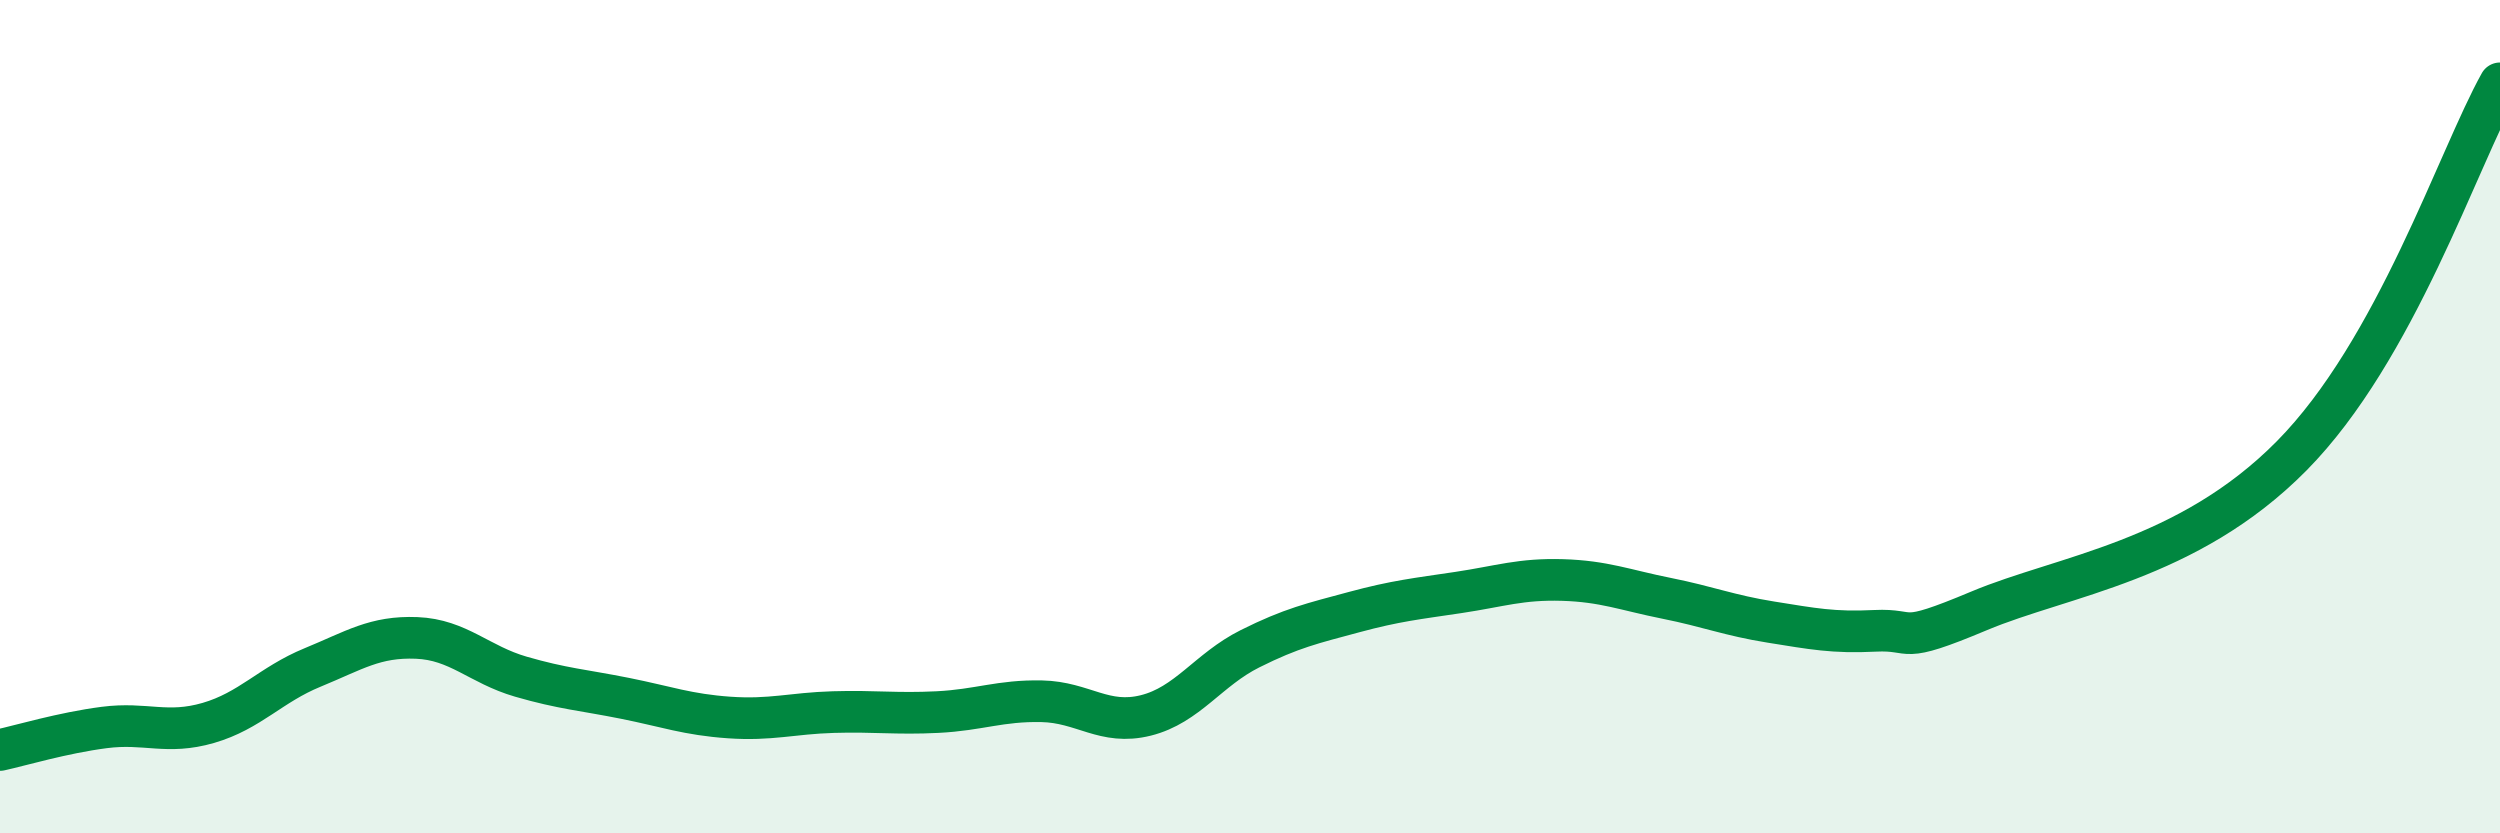 
    <svg width="60" height="20" viewBox="0 0 60 20" xmlns="http://www.w3.org/2000/svg">
      <path
        d="M 0,18 C 0.5,17.89 1.5,17.59 2.5,17.46 C 3.5,17.33 4,17.64 5,17.35 C 6,17.06 6.5,16.43 7.5,16.02 C 8.5,15.61 9,15.27 10,15.31 C 11,15.35 11.5,15.95 12.5,16.24 C 13.5,16.53 14,16.56 15,16.76 C 16,16.96 16.5,17.15 17.5,17.22 C 18.5,17.29 19,17.12 20,17.09 C 21,17.06 21.5,17.14 22.5,17.09 C 23.5,17.04 24,16.81 25,16.83 C 26,16.85 26.5,17.42 27.5,17.17 C 28.5,16.92 29,16.07 30,15.57 C 31,15.07 31.5,14.96 32.5,14.69 C 33.5,14.42 34,14.37 35,14.22 C 36,14.07 36.5,13.89 37.5,13.92 C 38.5,13.95 39,14.16 40,14.36 C 41,14.56 41.5,14.77 42.5,14.93 C 43.5,15.09 44,15.19 45,15.14 C 46,15.09 45.5,15.5 47.5,14.66 C 49.5,13.82 52.5,13.47 55,10.94 C 57.5,8.41 59,3.79 60,2L60 20L0 20Z"
        fill="#008740"
        opacity="0.1"
        stroke-linecap="round"
        stroke-linejoin="round"
      />
      <path
        d="M 0,18 C 0.5,17.89 1.5,17.59 2.5,17.46 C 3.5,17.33 4,17.64 5,17.35 C 6,17.06 6.5,16.43 7.5,16.02 C 8.5,15.61 9,15.27 10,15.31 C 11,15.35 11.5,15.95 12.5,16.24 C 13.5,16.53 14,16.56 15,16.76 C 16,16.96 16.5,17.15 17.5,17.22 C 18.5,17.29 19,17.12 20,17.09 C 21,17.06 21.5,17.14 22.5,17.09 C 23.5,17.04 24,16.81 25,16.83 C 26,16.85 26.5,17.42 27.5,17.17 C 28.5,16.92 29,16.07 30,15.57 C 31,15.07 31.5,14.96 32.5,14.69 C 33.5,14.42 34,14.37 35,14.22 C 36,14.07 36.5,13.89 37.5,13.92 C 38.5,13.95 39,14.16 40,14.36 C 41,14.56 41.5,14.77 42.5,14.93 C 43.5,15.09 44,15.19 45,15.14 C 46,15.09 45.5,15.5 47.5,14.66 C 49.5,13.82 52.5,13.47 55,10.94 C 57.5,8.41 59,3.79 60,2"
        stroke="#008740"
        stroke-width="1"
        fill="none"
        stroke-linecap="round"
        stroke-linejoin="round"
      />
    </svg>
  